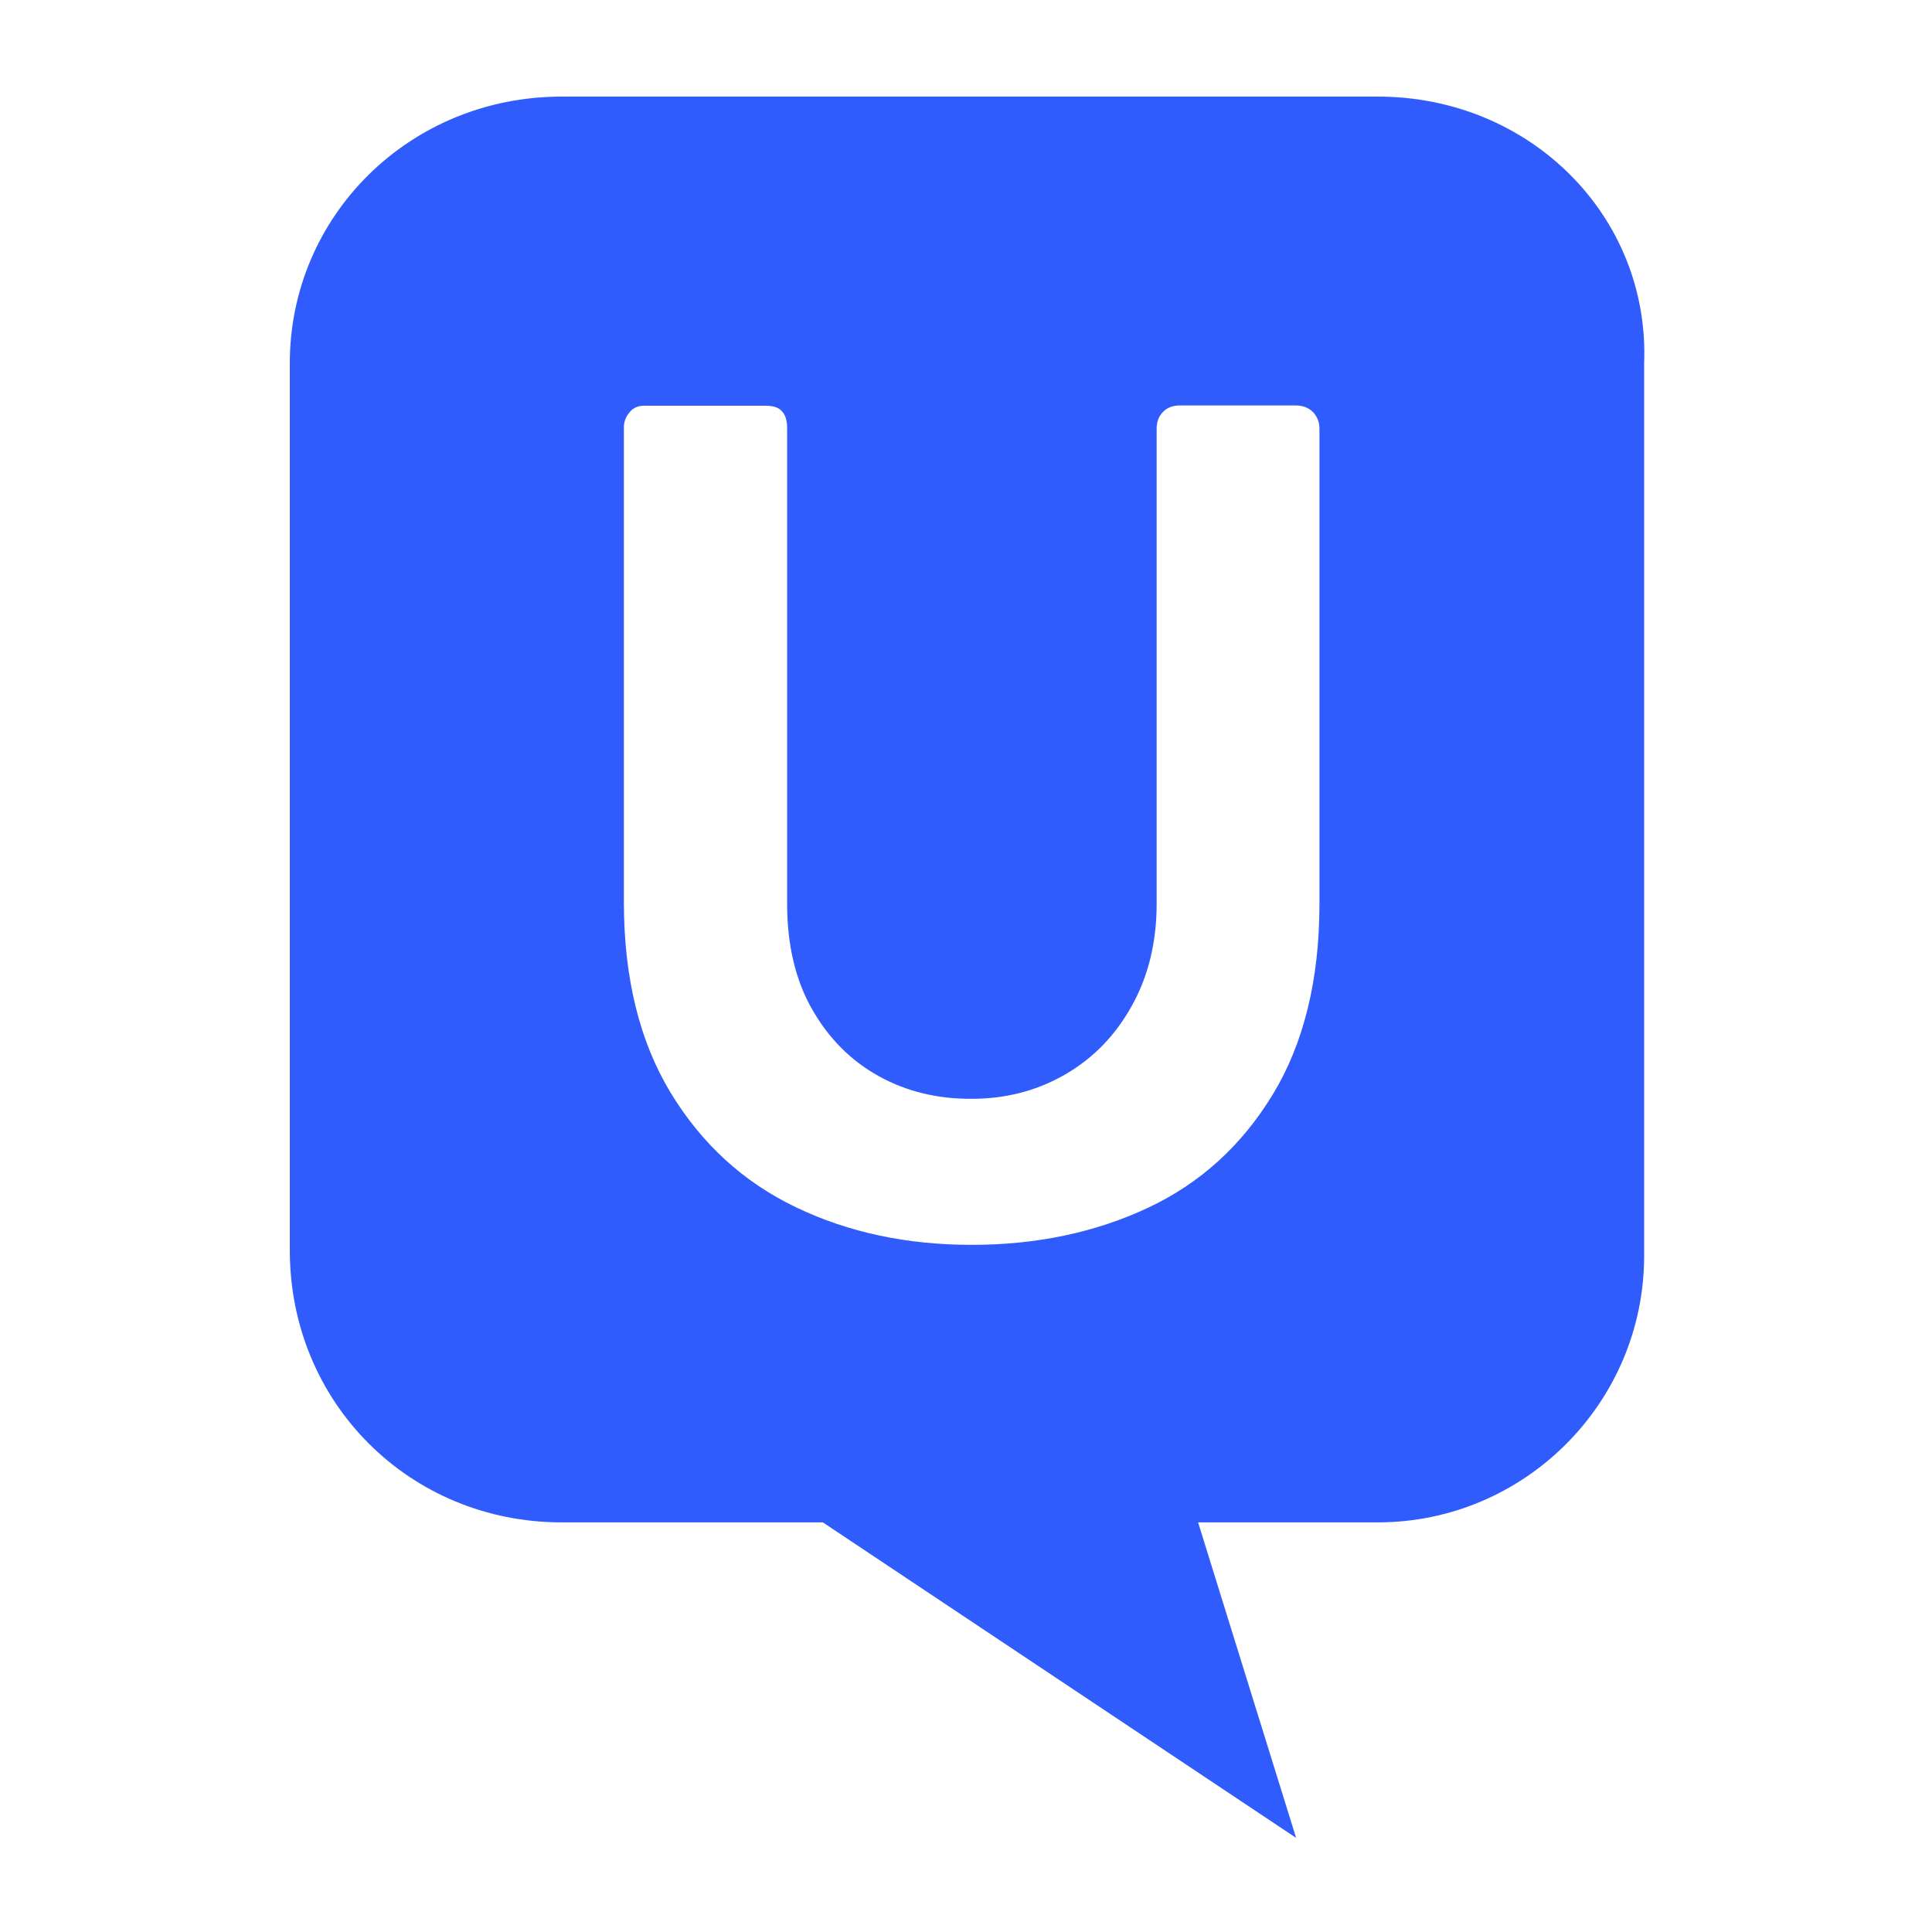<svg width="60" height="60" viewBox="0 0 60 60" fill="none" xmlns="http://www.w3.org/2000/svg">
<path d="M17.441 3H42.79C47.519 3 51.238 6.719 51.06 11.284V39.002C51.06 43.56 47.348 47.279 42.783 47.279H37.208L40.252 57.077L25.554 47.279H17.448C12.719 47.279 9 43.56 9 38.831V11.291C8.993 6.719 12.712 3 17.441 3ZM27.289 33.42C26.428 32.943 25.739 32.254 25.22 31.343C24.701 30.433 24.445 29.338 24.445 28.065V13.296C24.445 13.069 24.395 12.891 24.288 12.777C24.189 12.656 24.018 12.6 23.776 12.6H20C19.915 12.6 19.83 12.614 19.752 12.649C19.673 12.685 19.602 12.735 19.552 12.806C19.431 12.941 19.367 13.119 19.375 13.303V28.009C19.375 30.362 19.858 32.332 20.825 33.932C21.792 35.525 23.087 36.712 24.722 37.494C26.35 38.276 28.171 38.66 30.176 38.66C32.188 38.66 34.009 38.276 35.637 37.516C37.265 36.755 38.559 35.581 39.527 33.989C40.494 32.396 40.977 30.419 40.977 28.058V13.311C40.977 13.218 40.963 13.126 40.927 13.033C40.892 12.948 40.842 12.863 40.778 12.799C40.643 12.664 40.465 12.592 40.238 12.592H36.64C36.426 12.592 36.248 12.656 36.12 12.791C35.985 12.927 35.921 13.097 35.921 13.311V28.065C35.921 29.253 35.665 30.312 35.153 31.23C34.642 32.154 33.952 32.865 33.077 33.37C32.203 33.875 31.235 34.124 30.183 34.124C29.109 34.131 28.149 33.896 27.289 33.42Z" fill="#315CFD"/>
</svg>
